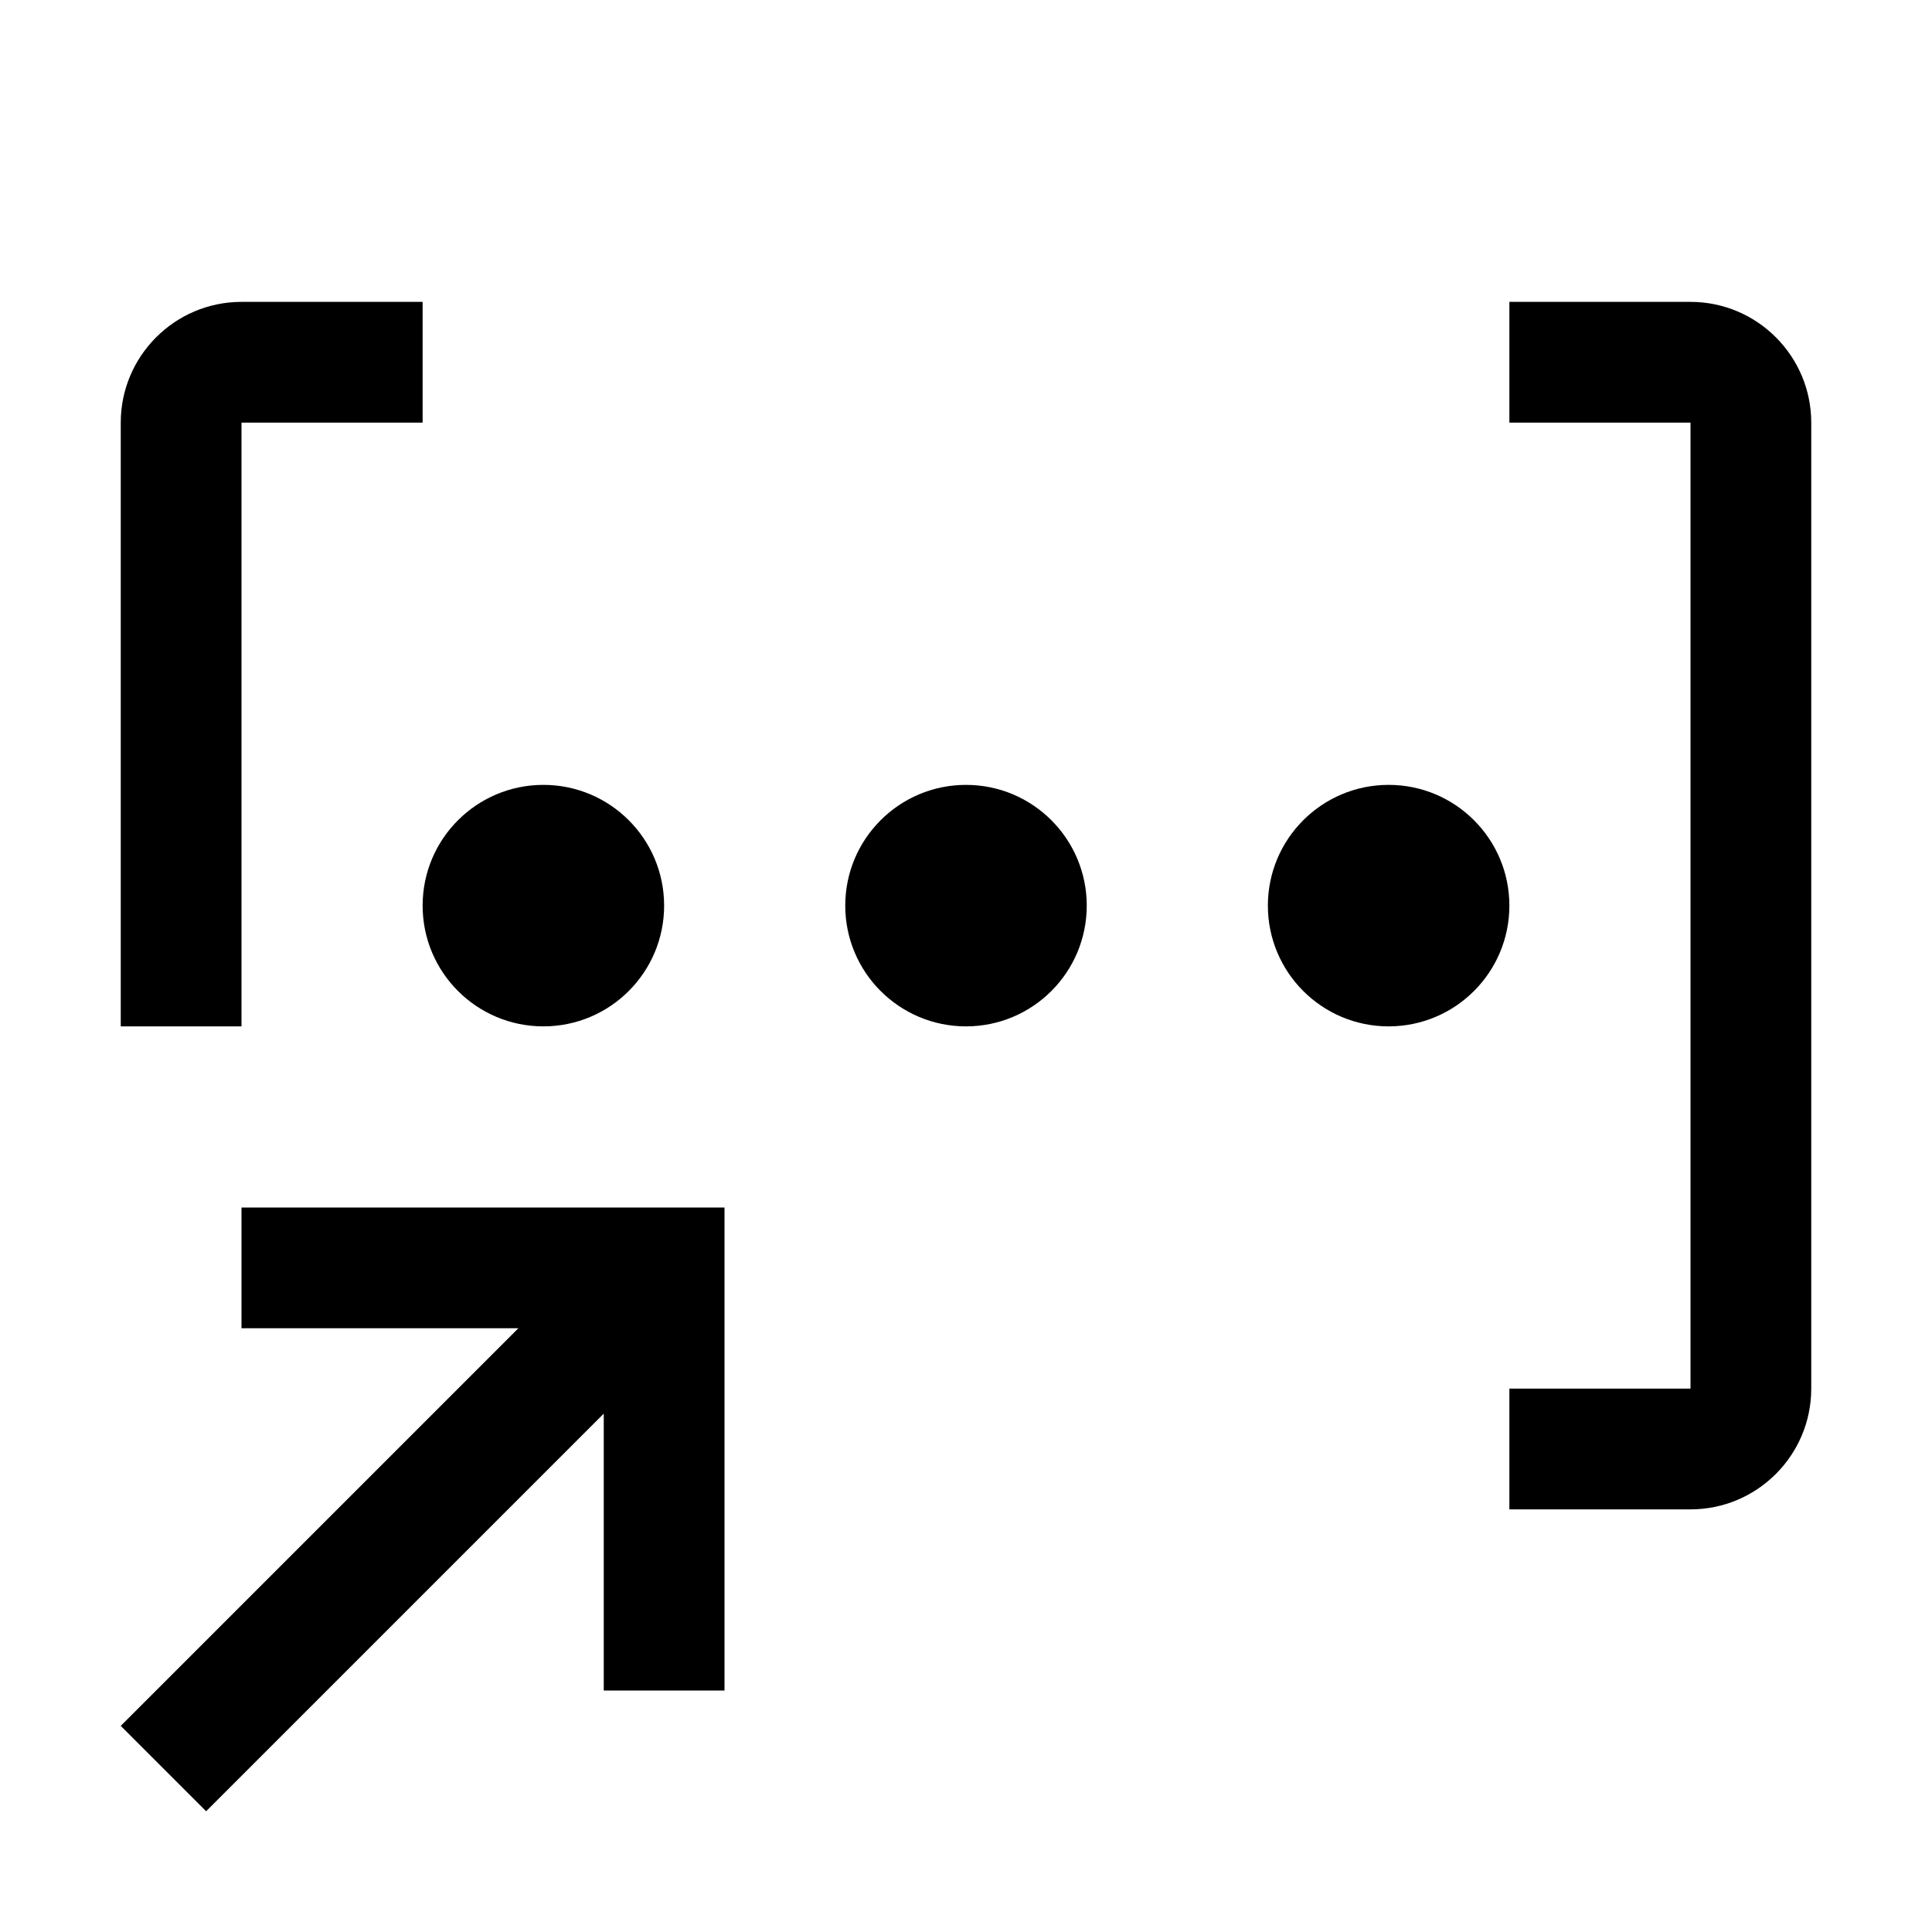 <svg xmlns="http://www.w3.org/2000/svg" viewBox="0 0 32 32" fill="currentColor"><defs></defs><polygon class="cls-2" points="4 20 4 22 8.586 22 2 28.586 3.414 30 10 23.414 10 28 12 28 12 20 4 20" style="stroke-width: 0px"/><path class="cls-2" d="m28,25h-3v-2h3V7h-3v-2h3c1.103,0,2,.897,2,2v16c0,1.103-.897,2-2,2Z" style="stroke-width: 0px"/><circle class="cls-2" cx="23" cy="15" r="2" style="stroke-width: 0px"/><circle class="cls-2" cx="16" cy="15" r="2" style="stroke-width: 0px"/><circle class="cls-2" cx="9" cy="15" r="2" style="stroke-width: 0px"/><path class="cls-2" d="m4,17V7h3v-2h-3c-1.103,0-2,.897-2,2v10h2Z" style="stroke-width: 0px"/><rect id="_Transparent_Rectangle_" data-name="&amp;lt;Transparent Rectangle&amp;gt;" class="cls-1" width="32" height="32" style="fill: none;stroke-width: 0px"/></svg>